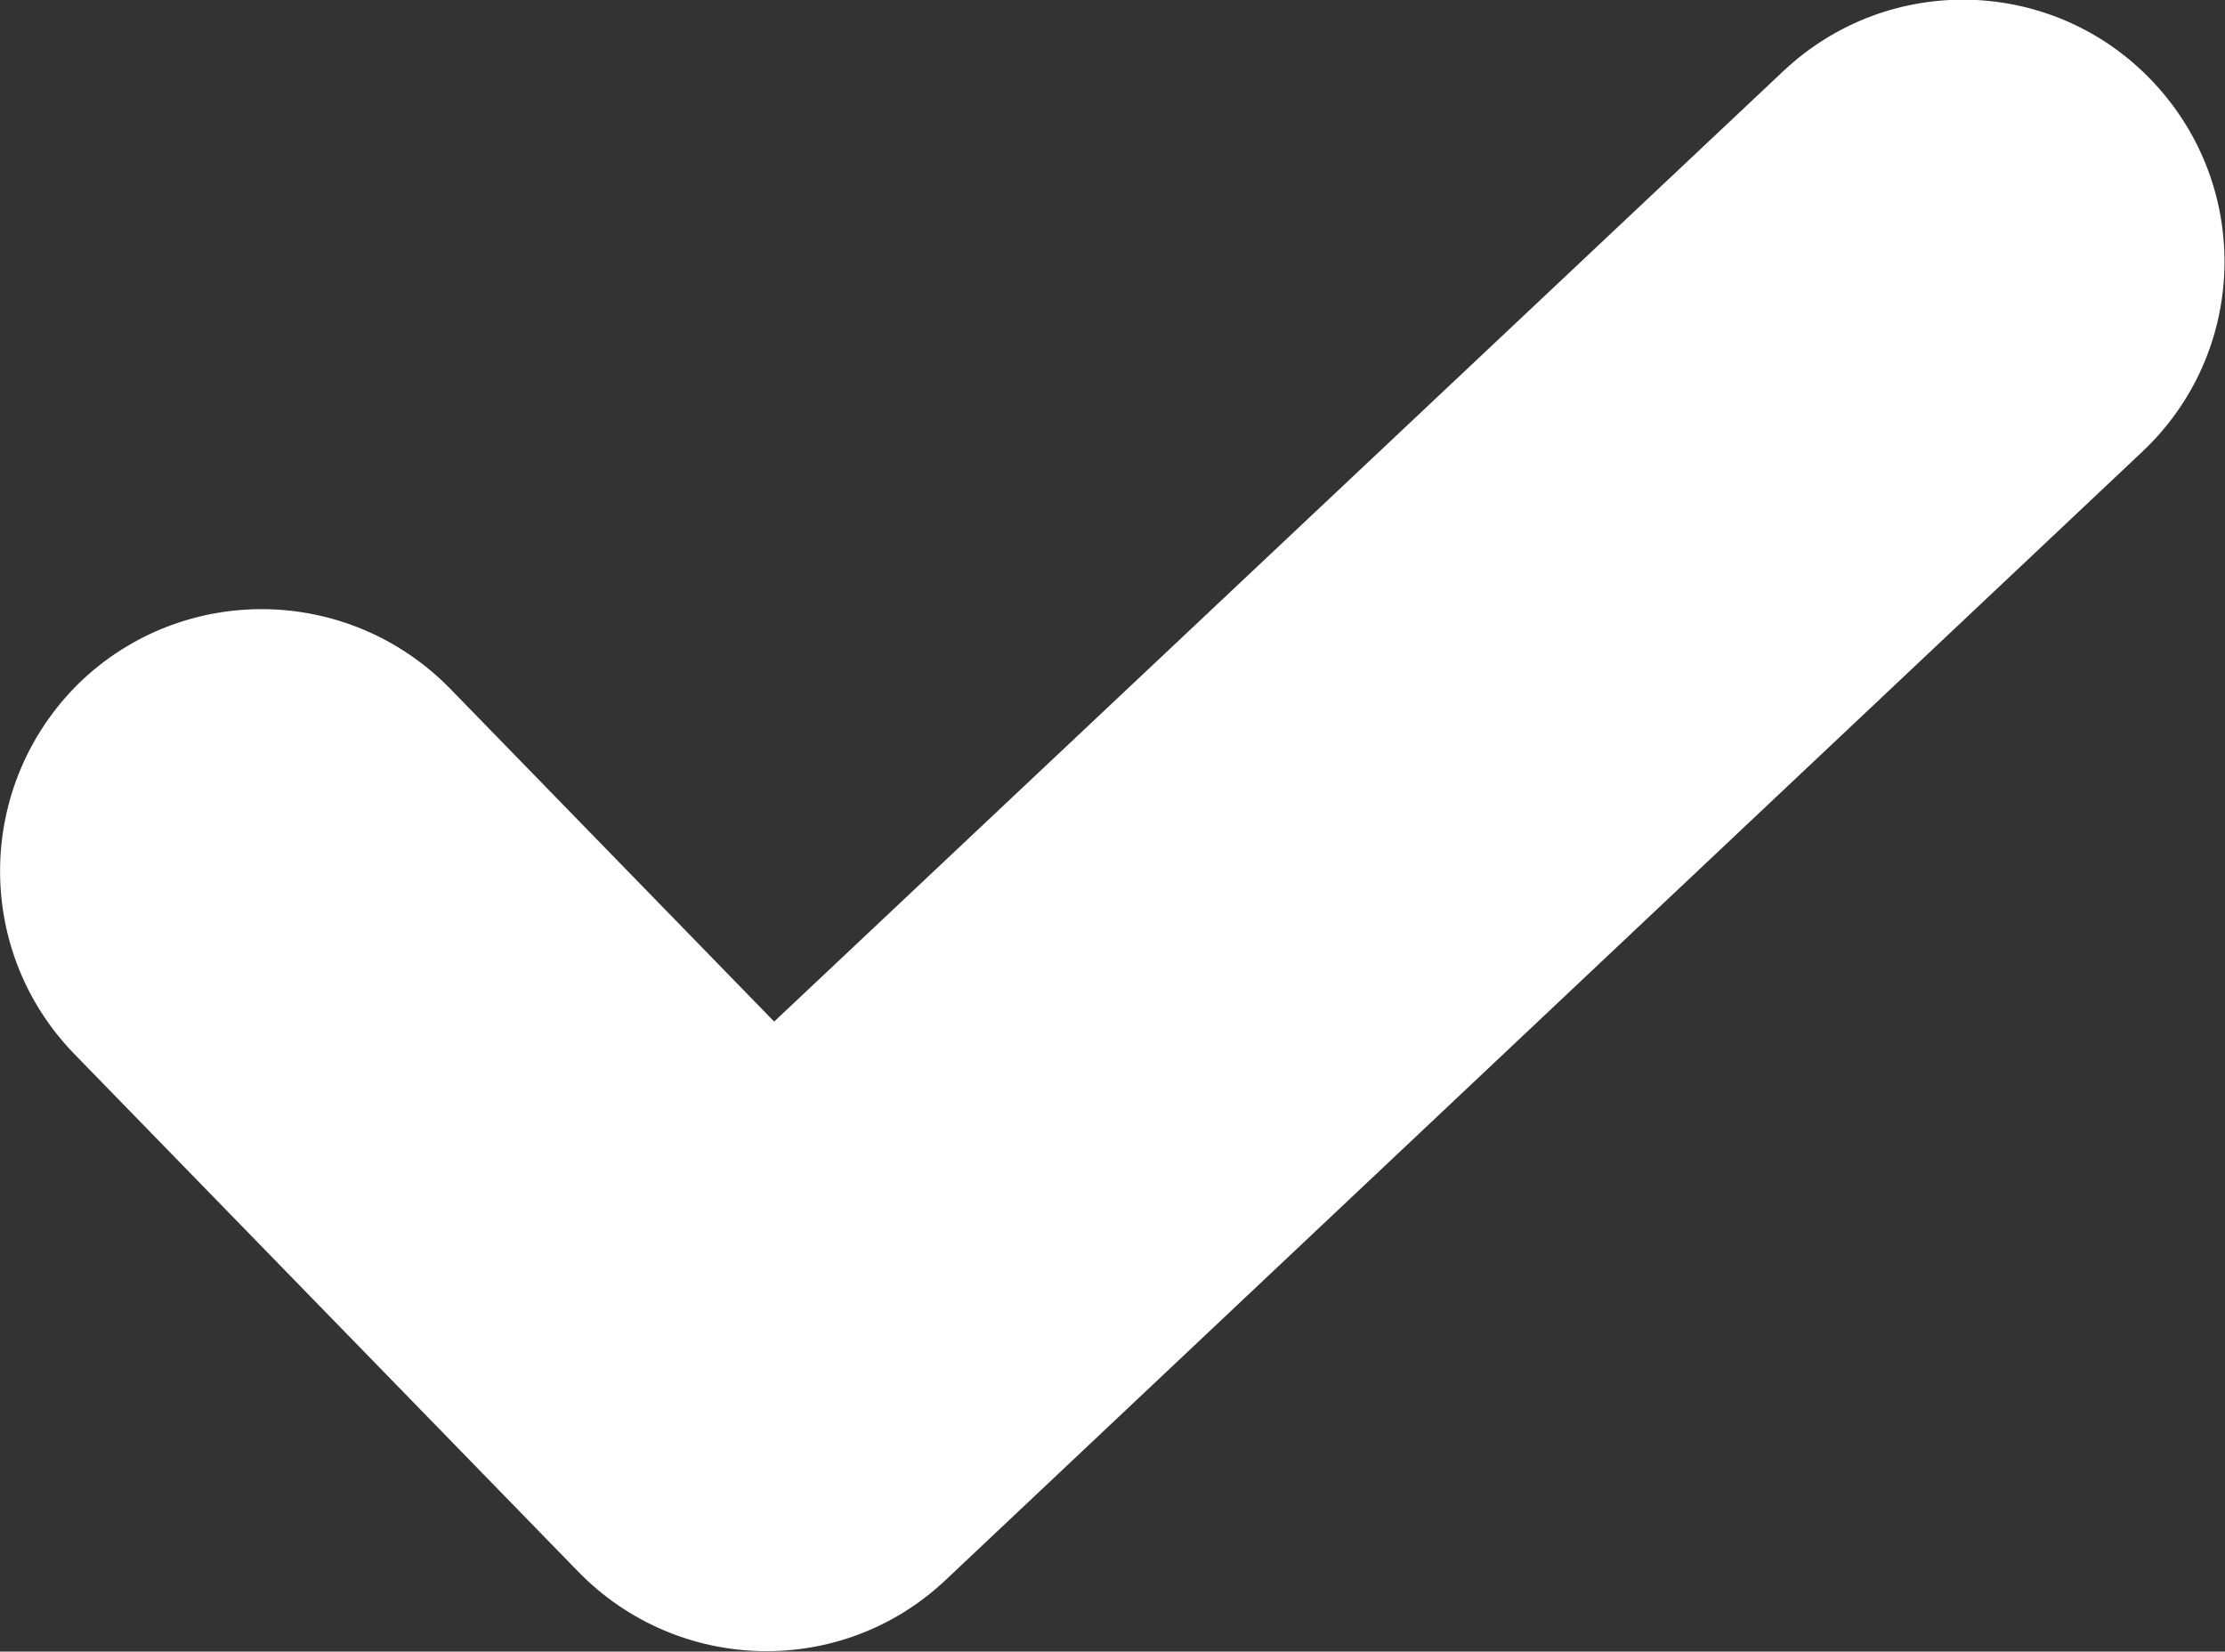 <?xml version="1.0" encoding="UTF-8"?>
<svg id="check" xmlns="http://www.w3.org/2000/svg" viewBox="0 0 27.62 20.5">
  <rect x="0" y="0" width="27.62" height="20.5" fill="#333333" stroke="none"/>
  <defs>
    <style>
      .cls-1 {
        fill: #fff;
        fill-rule: evenodd;
      }
    </style>
  </defs>
  <path class="cls-1" d="M26.73,1.02c1.23,1.31,1.17,3.36-.14,4.59l-14.85,14c-1.29,1.22-3.32,1.17-4.56-.1L.92,13.08c-1.25-1.29-1.22-3.34.06-4.6,1.29-1.25,3.34-1.22,4.6.06l4.03,4.14L22.14.88c1.31-1.23,3.36-1.17,4.59.14Z"/>
</svg>